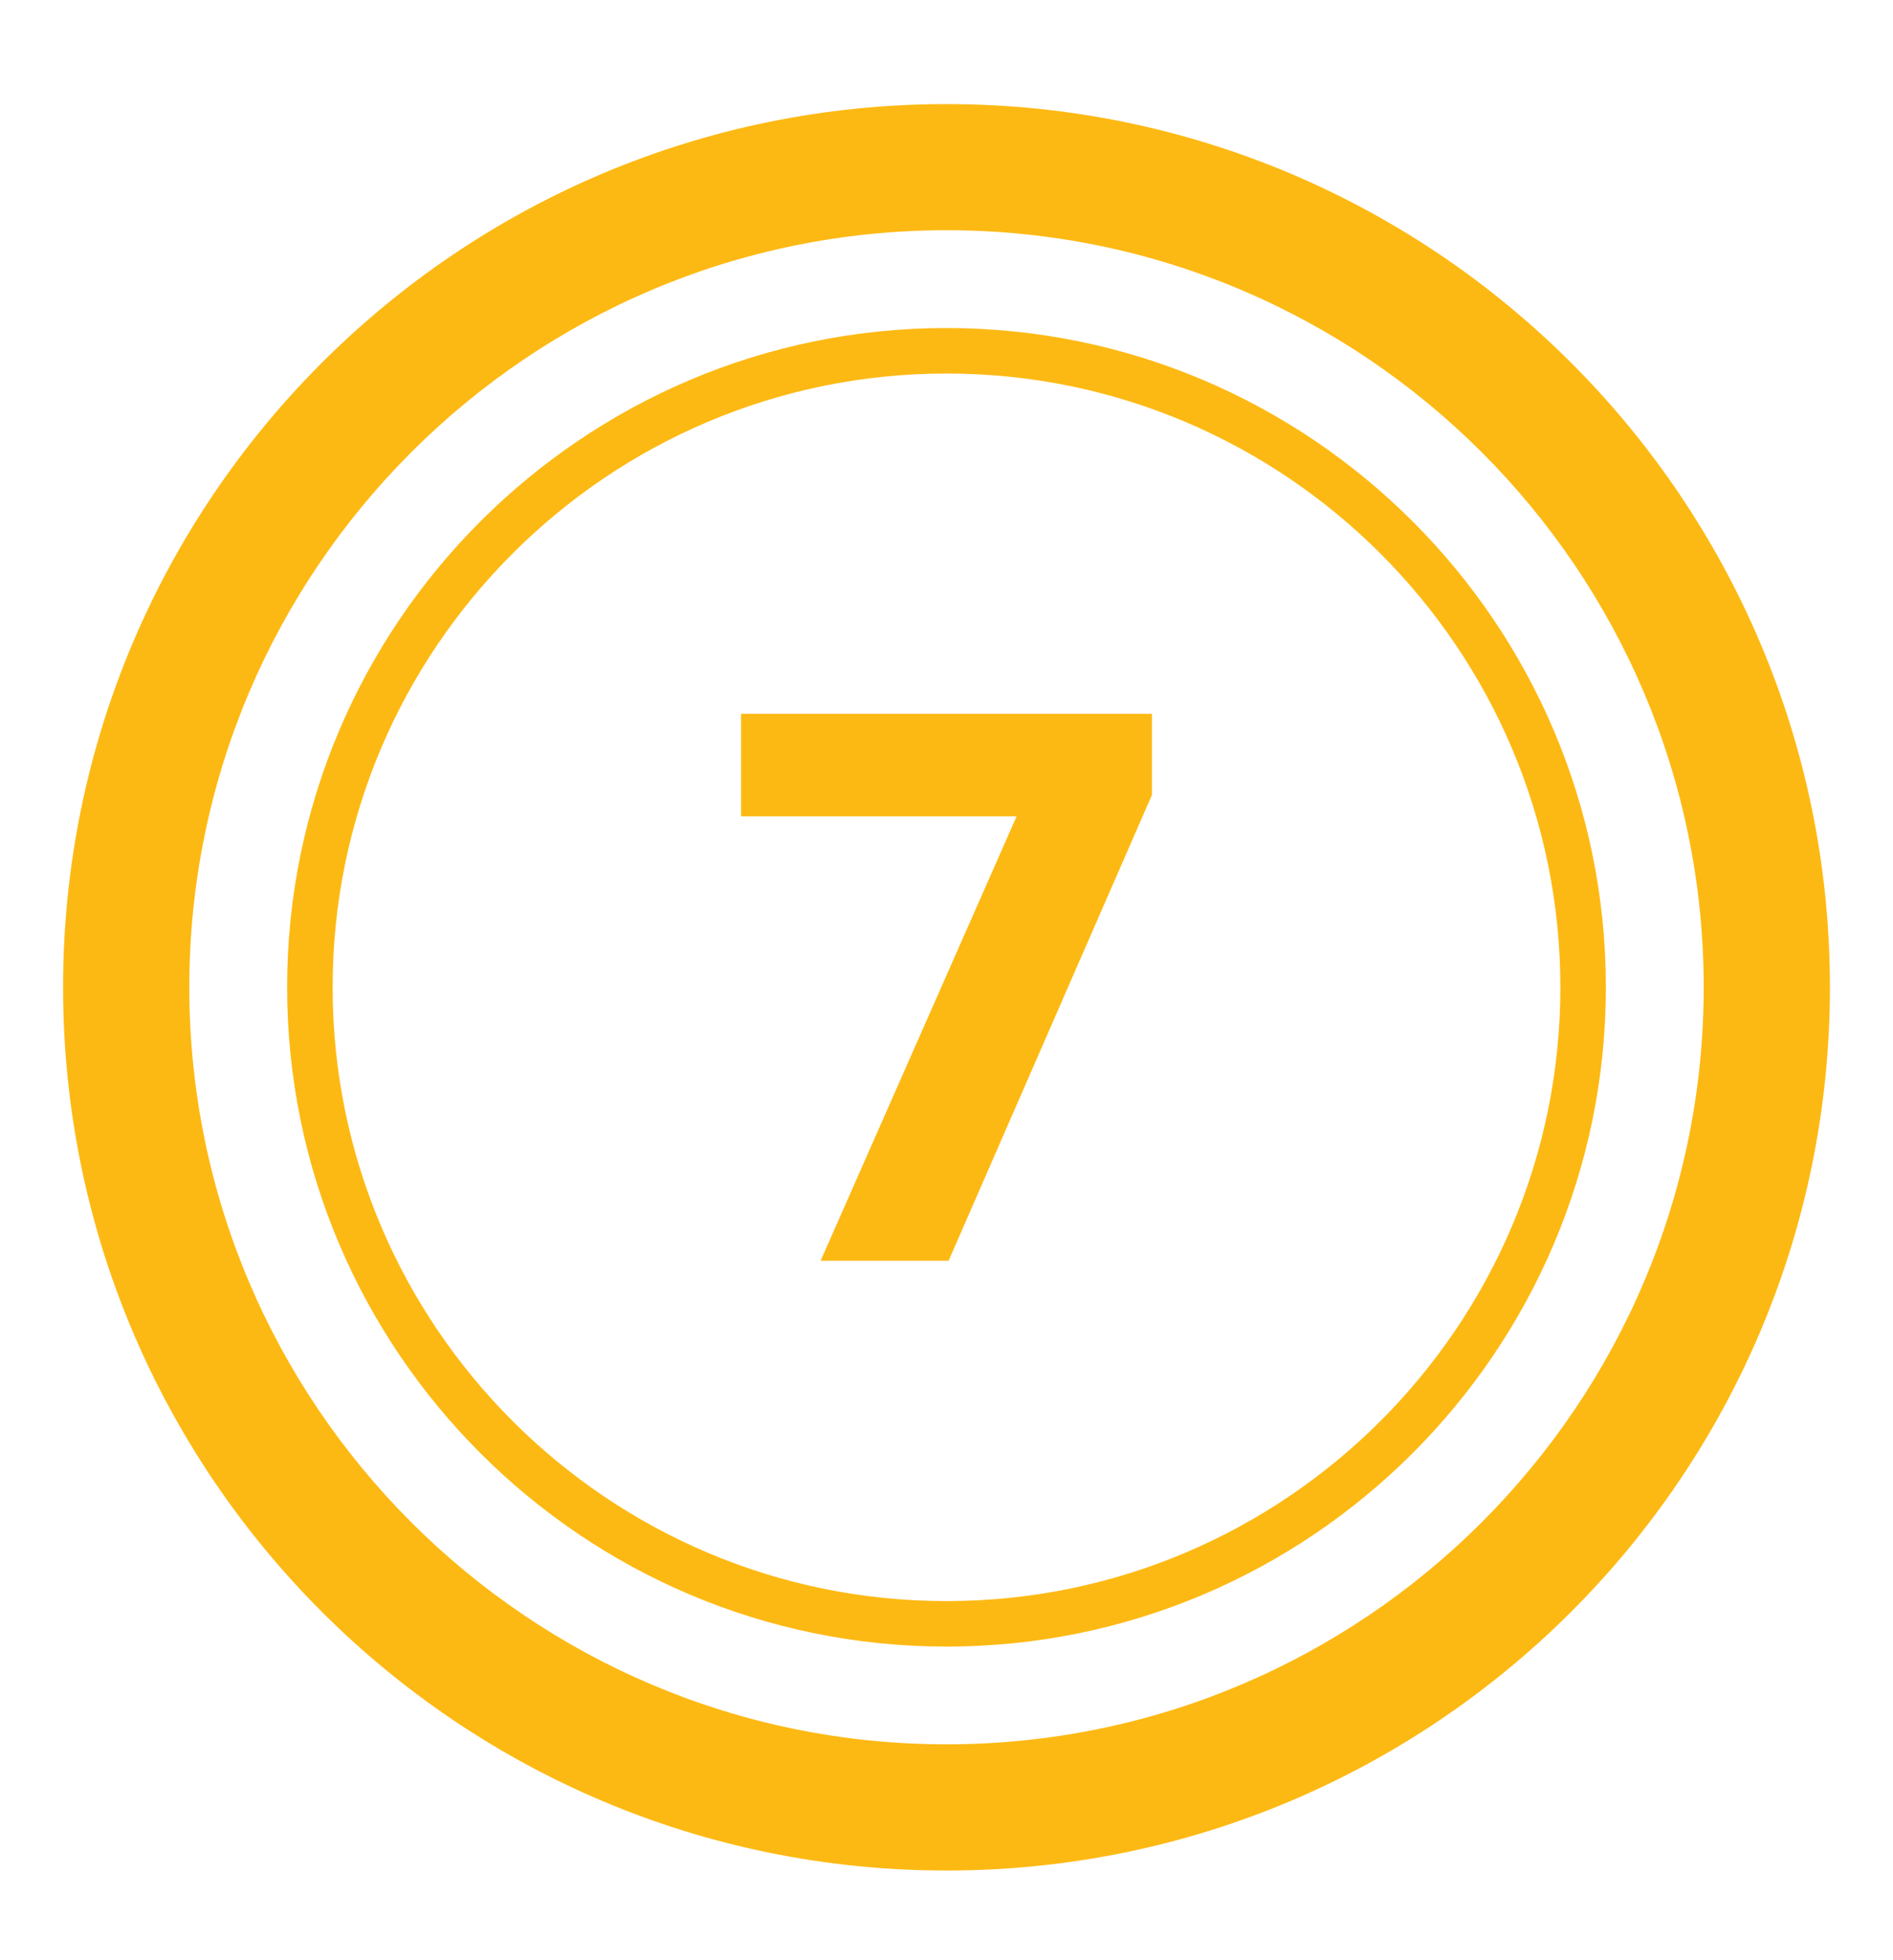 <svg width="28" height="29" viewBox="0 0 28 29" fill="none" xmlns="http://www.w3.org/2000/svg">
<path d="M14 24.36C8.622 24.36 4.247 19.984 4.247 14.606C4.247 9.228 8.622 4.853 14 4.853C19.379 4.853 23.753 9.228 23.753 14.606C23.753 19.984 19.379 24.36 14 24.36ZM14 5.526C8.993 5.526 4.92 9.599 4.92 14.606C4.92 19.613 8.993 23.687 14 23.687C19.007 23.687 23.08 19.614 23.08 14.606C23.08 9.599 19.007 5.526 14 5.526Z" fill="#FDB913"/>
<path d="M12.138 18.652L15.037 12.077H10.961V10.56H17.039V11.76L14.031 18.652H12.138Z" fill="#FDB913"/>
<path d="M14 3.406C20.176 3.406 25.2 8.43 25.2 14.606C25.2 20.782 20.176 25.806 14 25.806C7.824 25.806 2.8 20.782 2.8 14.606C2.8 8.43 7.824 3.406 14 3.406ZM14 1.54C6.783 1.54 0.933 7.391 0.933 14.606C0.933 21.822 6.783 27.673 14 27.673C21.216 27.673 27.067 21.822 27.067 14.606C27.067 7.391 21.216 1.54 14 1.54Z" fill="#FDB913"/>
</svg>
